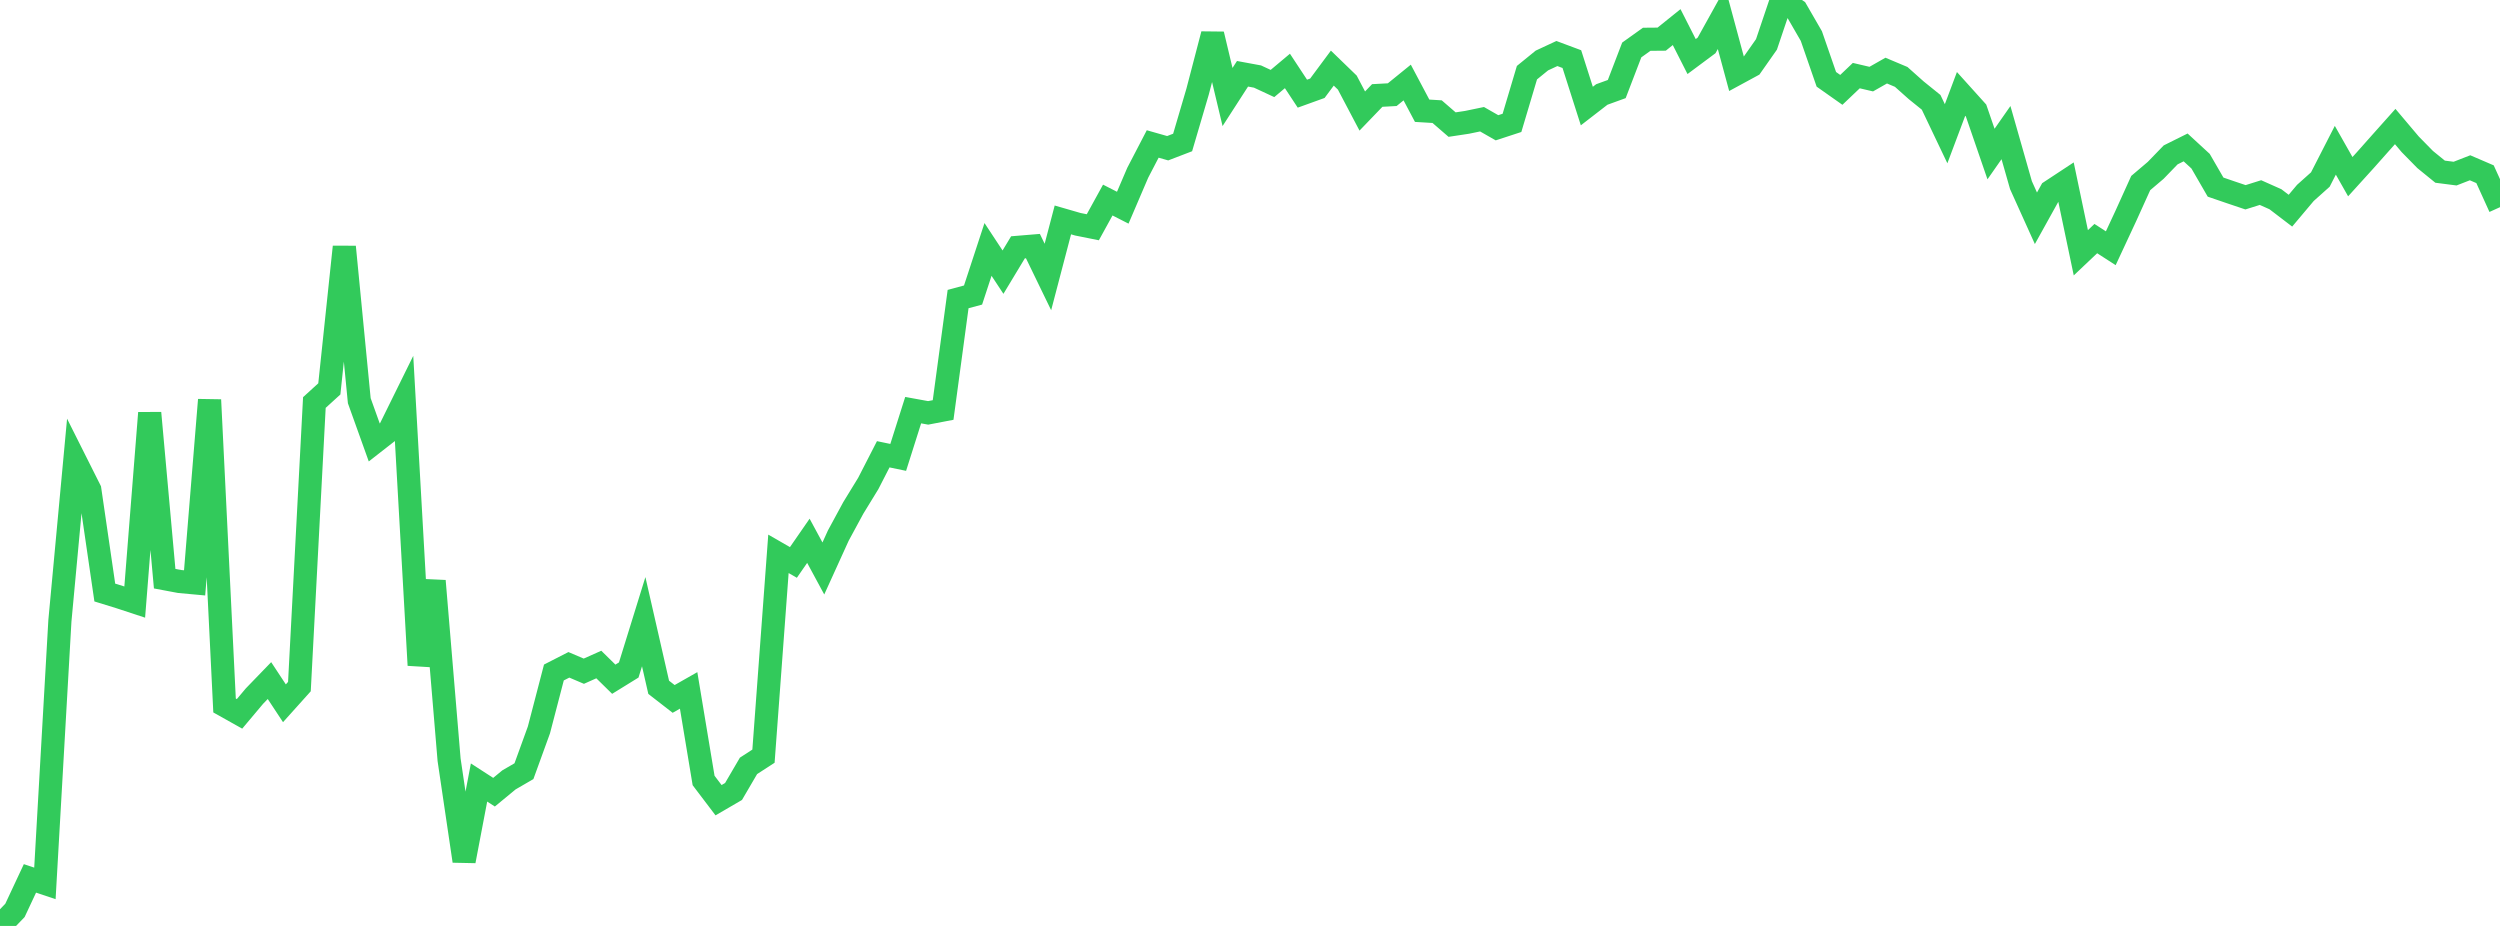 <?xml version="1.0" standalone="no"?>
<!DOCTYPE svg PUBLIC "-//W3C//DTD SVG 1.1//EN" "http://www.w3.org/Graphics/SVG/1.1/DTD/svg11.dtd">

<svg width="135" height="50" viewBox="0 0 135 50" preserveAspectRatio="none" 
  xmlns="http://www.w3.org/2000/svg"
  xmlns:xlink="http://www.w3.org/1999/xlink">


<polyline points="0.0, 50.0 0.808, 49.161 1.617, 47.433 2.425, 47.703 3.234, 33.528 4.042, 24.84 4.85, 26.45 5.659, 31.997 6.467, 32.246 7.275, 32.512 8.084, 22.299 8.892, 31.249 9.701, 31.401 10.509, 31.475 11.317, 21.592 12.126, 38.096 12.934, 38.549 13.743, 37.587 14.551, 36.751 15.359, 37.977 16.168, 37.076 16.976, 21.736 17.784, 21 18.593, 13.33 19.401, 21.638 20.21, 23.893 21.018, 23.262 21.826, 21.623 22.635, 35.921 23.443, 31.37 24.251, 41.028 25.06, 46.495 25.868, 42.255 26.677, 42.779 27.485, 42.113 28.293, 41.644 29.102, 39.415 29.91, 36.315 30.719, 35.901 31.527, 36.245 32.335, 35.884 33.144, 36.678 33.952, 36.179 34.76, 33.571 35.569, 37.115 36.377, 37.742 37.186, 37.282 37.994, 42.146 38.802, 43.211 39.611, 42.74 40.419, 41.357 41.228, 40.833 42.036, 29.907 42.844, 30.372 43.653, 29.203 44.461, 30.698 45.269, 28.92 46.078, 27.427 46.886, 26.108 47.695, 24.531 48.503, 24.699 49.311, 22.148 50.12, 22.295 50.928, 22.14 51.737, 16.15 52.545, 15.932 53.353, 13.469 54.162, 14.696 54.97, 13.356 55.778, 13.289 56.587, 14.958 57.395, 11.876 58.204, 12.11 59.012, 12.272 59.82, 10.803 60.629, 11.216 61.437, 9.33 62.246, 7.774 63.054, 8.004 63.862, 7.694 64.671, 4.945 65.479, 1.85 66.287, 5.239 67.096, 3.984 67.904, 4.133 68.713, 4.509 69.521, 3.831 70.329, 5.058 71.138, 4.766 71.946, 3.678 72.754, 4.46 73.563, 5.996 74.371, 5.156 75.18, 5.112 75.988, 4.456 76.796, 5.98 77.605, 6.029 78.413, 6.728 79.222, 6.606 80.03, 6.438 80.838, 6.9 81.647, 6.635 82.455, 3.924 83.263, 3.267 84.072, 2.89 84.88, 3.192 85.689, 5.727 86.497, 5.102 87.305, 4.809 88.114, 2.698 88.922, 2.121 89.731, 2.114 90.539, 1.464 91.347, 3.054 92.156, 2.452 92.964, 0.996 93.772, 3.988 94.581, 3.549 95.389, 2.398 96.198, 0.0 97.006, 0.55 97.814, 1.949 98.623, 4.283 99.431, 4.853 100.24, 4.083 101.048, 4.272 101.856, 3.812 102.665, 4.153 103.473, 4.873 104.281, 5.525 105.09, 7.222 105.898, 5.071 106.707, 5.969 107.515, 8.318 108.323, 7.161 109.132, 9.998 109.94, 11.787 110.749, 10.329 111.557, 9.797 112.365, 13.65 113.174, 12.884 113.982, 13.405 114.79, 11.671 115.599, 9.885 116.407, 9.199 117.216, 8.363 118.024, 7.961 118.832, 8.705 119.641, 10.104 120.449, 10.381 121.257, 10.653 122.066, 10.399 122.874, 10.759 123.683, 11.377 124.491, 10.417 125.299, 9.694 126.108, 8.114 126.916, 9.54 127.725, 8.648 128.533, 7.738 129.341, 6.833 130.15, 7.791 130.958, 8.614 131.766, 9.271 132.575, 9.375 133.383, 9.06 134.192, 9.408 135.0, 11.187" fill="none" stroke="#32ca5b" stroke-width="1.25"/>

</svg>
